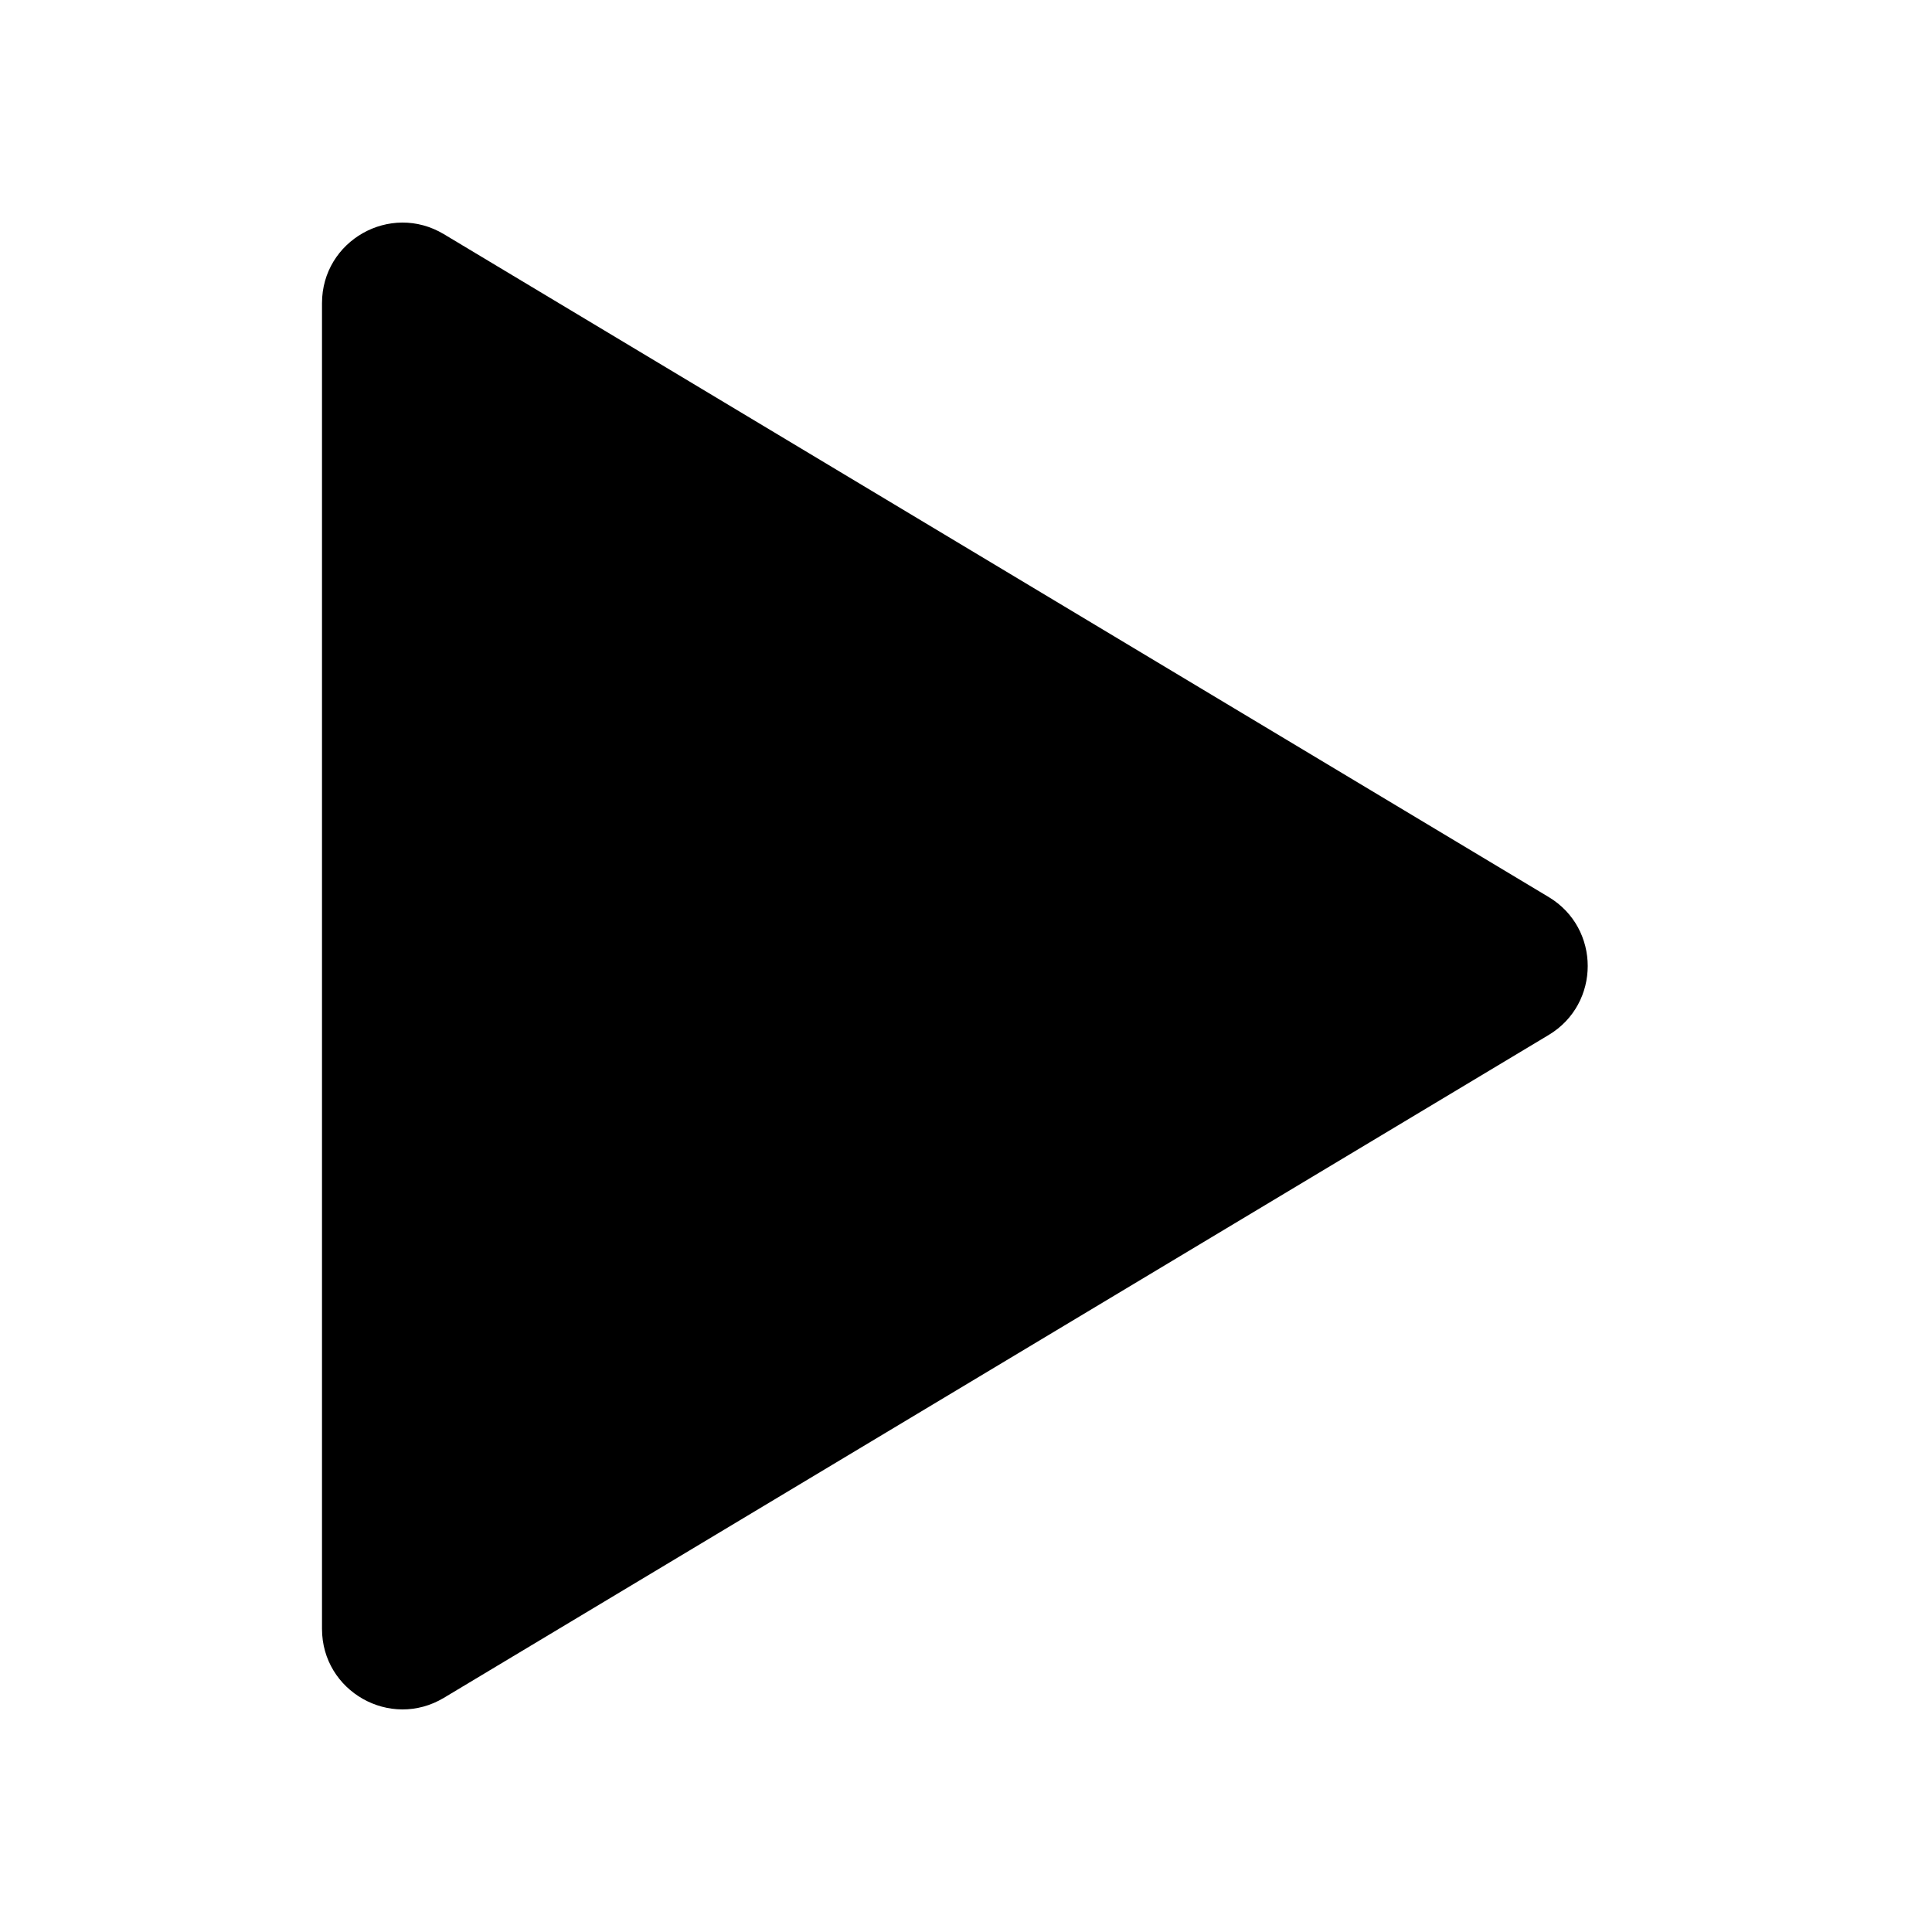 <?xml version="1.0" encoding="UTF-8"?> <svg xmlns="http://www.w3.org/2000/svg" width="24" height="24" viewBox="0 0 24 24" fill="none"><path d="M5.514 2.909L19.238 11.143C19.885 11.531 19.885 12.469 19.238 12.857L5.514 21.091C4.848 21.491 4 21.011 4 20.234V3.766C4 2.989 4.848 2.509 5.514 2.909Z" fill="black"></path></svg> 